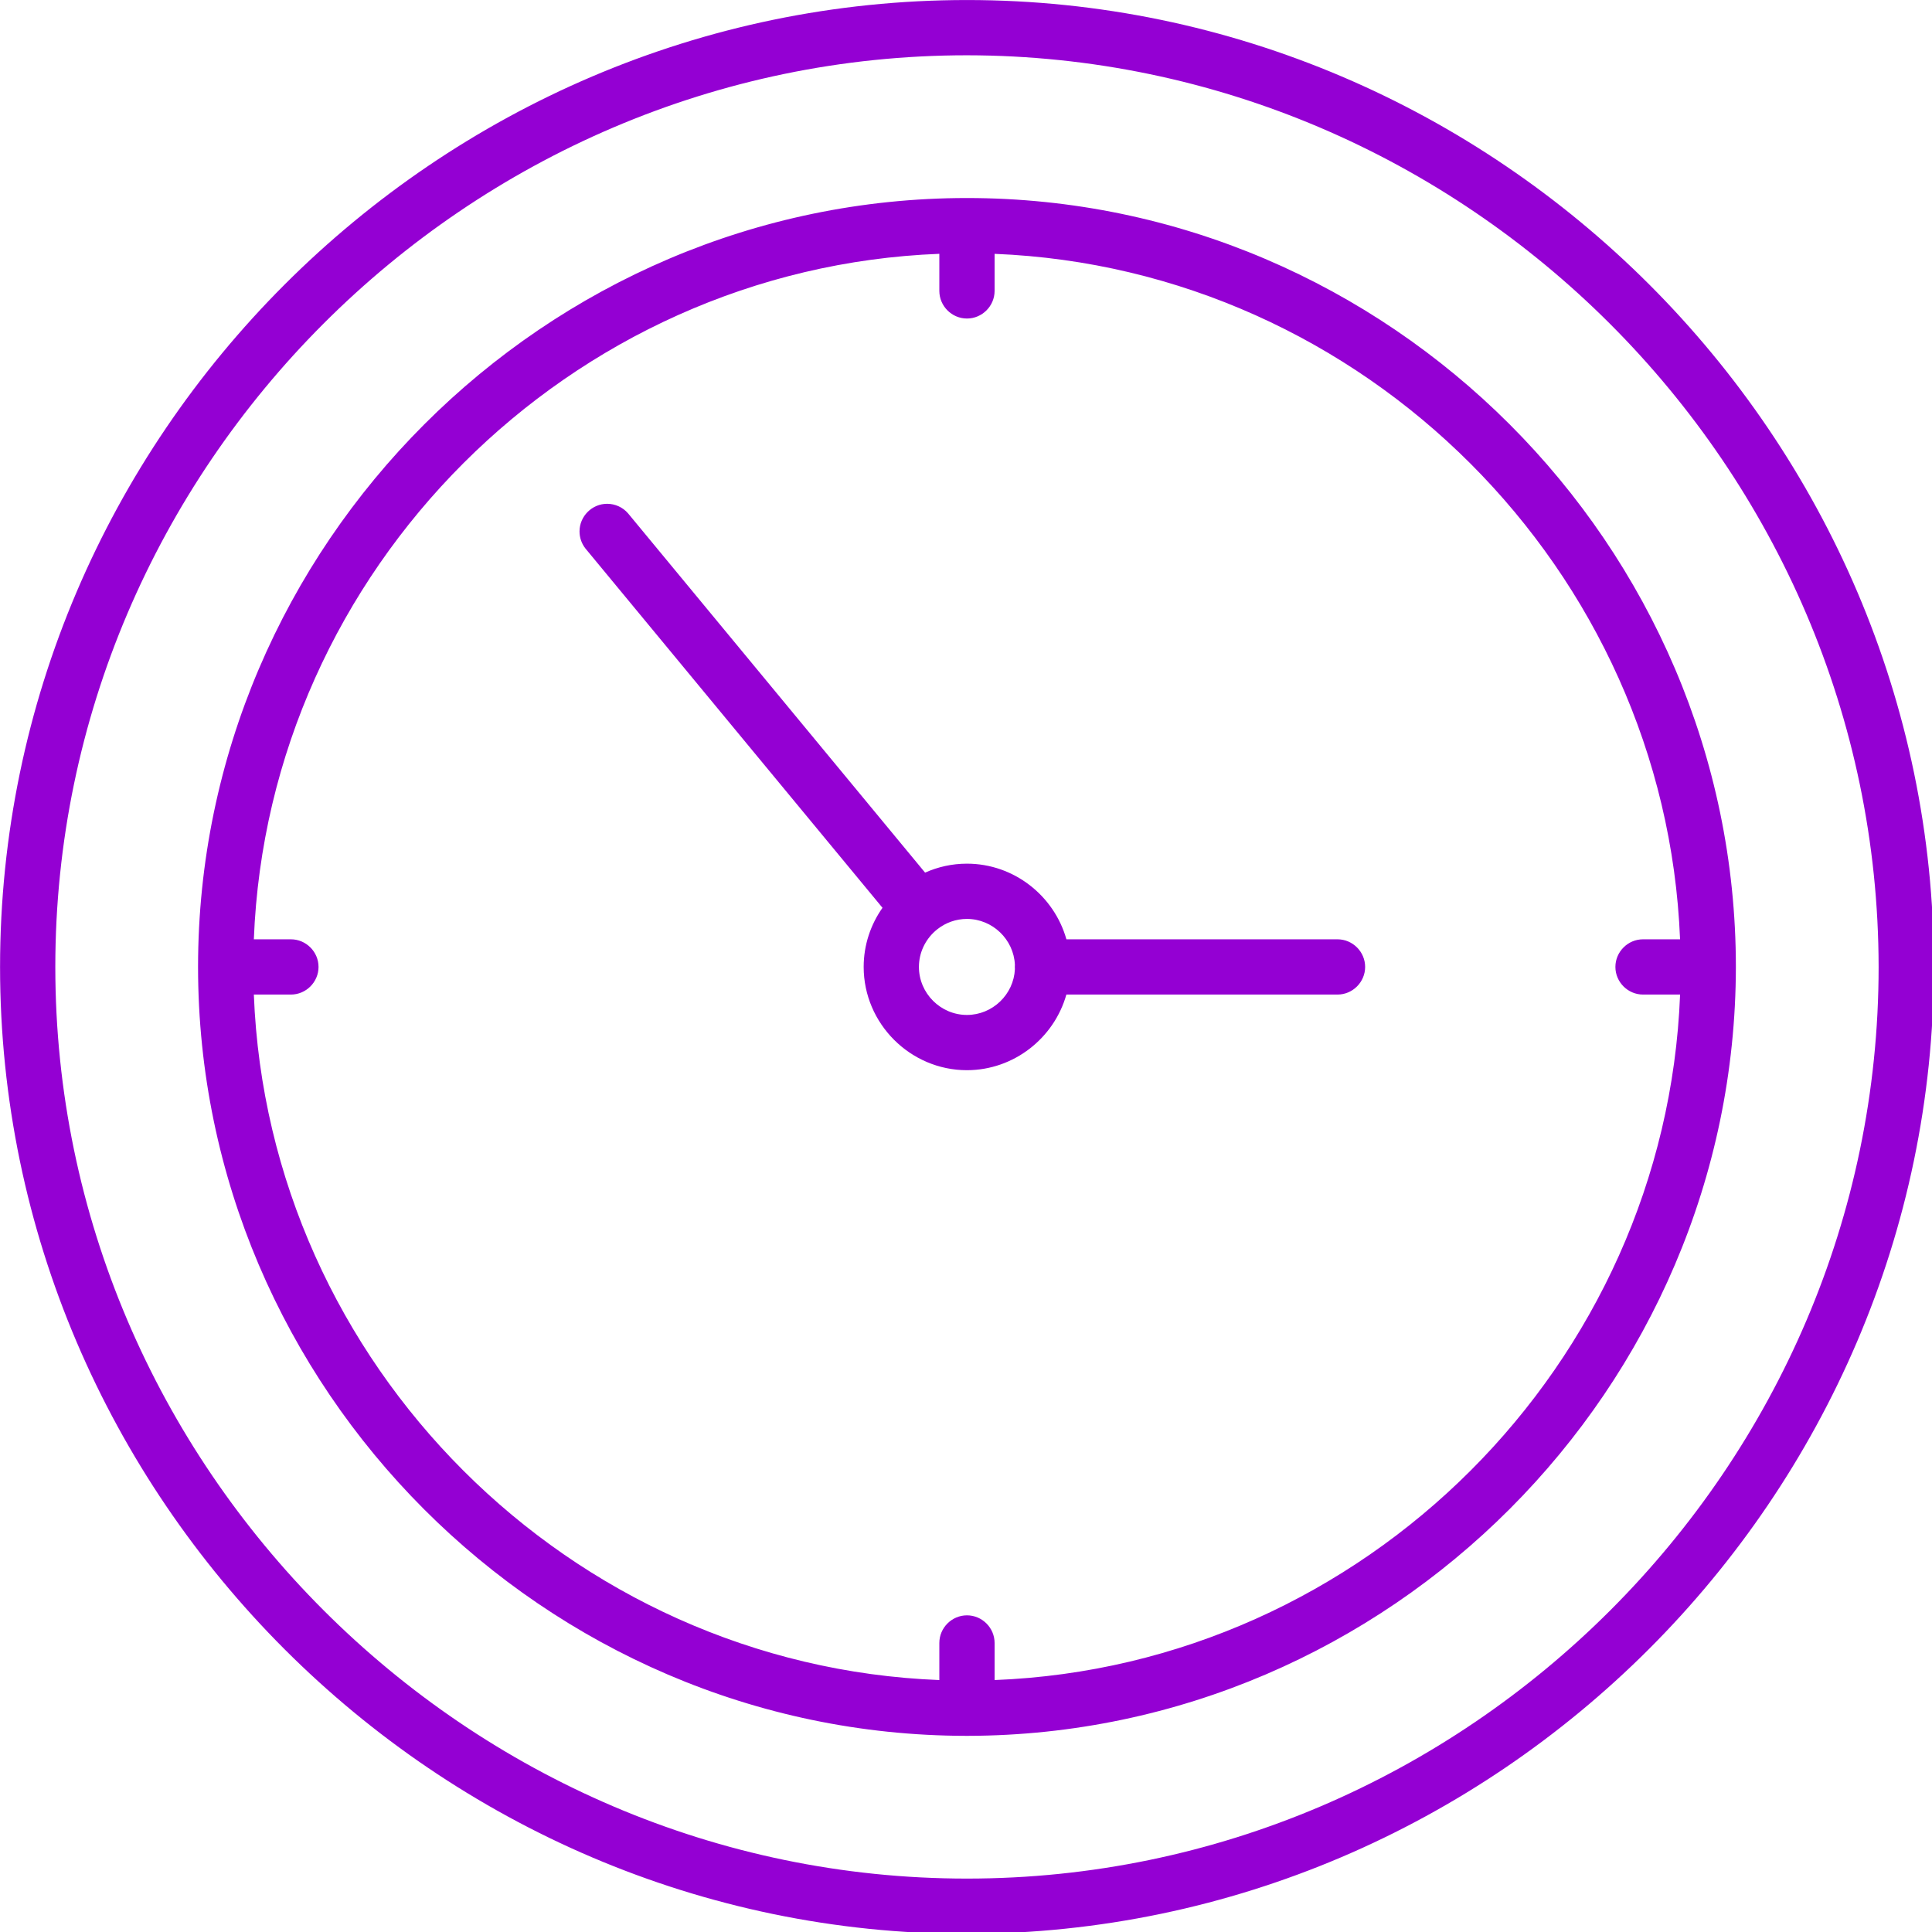 <?xml version="1.0" encoding="UTF-8" standalone="no"?>
<!DOCTYPE svg PUBLIC "-//W3C//DTD SVG 1.1//EN" "http://www.w3.org/Graphics/SVG/1.1/DTD/svg11.dtd">
<svg width="100%" height="100%" viewBox="0 0 60 60" version="1.1" xmlns="http://www.w3.org/2000/svg" xmlns:xlink="http://www.w3.org/1999/xlink" xml:space="preserve" xmlns:serif="http://www.serif.com/" style="fill-rule:evenodd;clip-rule:evenodd;stroke-linejoin:round;stroke-miterlimit:2;">
    <g transform="matrix(0.124,0,0,0.124,-1.714,-1.715)">
        <g>
            <g>
                <path d="M256,498.162C123.154,498.162 13.838,388.846 13.838,256C13.838,123.154 123.154,13.838 256,13.838C388.846,13.838 498.162,123.154 498.162,256C498.011,388.789 388.789,498.011 256,498.162ZM256,27.676C130.745,27.676 27.676,130.745 27.676,256C27.676,381.255 130.745,484.324 256,484.324C381.255,484.324 484.324,381.255 484.324,256C484.18,130.799 381.201,27.82 256,27.676ZM255.691,448.574C150.183,448.4 63.426,361.537 63.426,256C63.426,150.357 150.357,63.426 256,63.426C361.643,63.426 448.574,150.357 448.574,256C448.461,361.495 361.774,448.287 256.309,448.574L255.691,448.574ZM249.081,77.398C156.481,80.992 80.997,156.474 77.398,249.081L86.68,249.081C90.476,249.081 93.599,252.204 93.599,256C93.599,259.796 90.476,262.919 86.68,262.919L77.398,262.919C80.992,355.519 156.474,431.003 249.081,434.602L249.081,425.313C249.081,421.517 252.204,418.394 256,418.394C259.796,418.394 262.919,421.517 262.919,425.313L262.919,434.602C355.519,431.008 431.003,355.526 434.602,262.919L425.32,262.919C421.524,262.919 418.401,259.796 418.401,256C418.401,252.204 421.524,249.081 425.32,249.081L434.595,249.081C430.903,156.525 355.482,81.101 262.919,77.405L262.919,86.687C262.919,90.483 259.796,93.606 256,93.606C252.204,93.606 249.081,90.483 249.081,86.687L249.081,77.398ZM234.844,241.189L160.45,151.206C159.489,149.986 158.966,148.478 158.966,146.925C158.966,143.129 162.09,140.006 165.885,140.006C167.89,140.006 169.798,140.877 171.112,142.391L245.512,232.382C248.723,230.94 252.272,230.137 255.993,230.137C267.789,230.137 277.848,238.207 280.904,249.081L348.803,249.081C352.599,249.081 355.722,252.204 355.722,256C355.722,259.796 352.599,262.919 348.803,262.919L280.897,262.919C277.835,273.784 267.788,281.847 256,281.863L255.993,281.863C241.805,281.863 230.13,270.188 230.13,256C230.13,250.509 231.879,245.395 234.844,241.189ZM256,243.975L255.993,243.975C253.255,243.975 250.718,244.91 248.687,246.476C248.489,246.659 248.281,246.832 248.063,246.991C245.558,249.202 243.968,252.43 243.968,256C243.968,262.597 249.396,268.025 255.993,268.025C262.406,268.025 267.714,262.895 268.006,256.549C267.991,256.368 267.984,256.185 267.984,256C267.984,255.817 267.991,255.635 268.005,255.455C267.709,249.112 262.409,243.986 256,243.975Z" style="fill:rgb(148,0,211);fill-rule:nonzero;"/>
            </g>
        </g>
    </g>
</svg>
